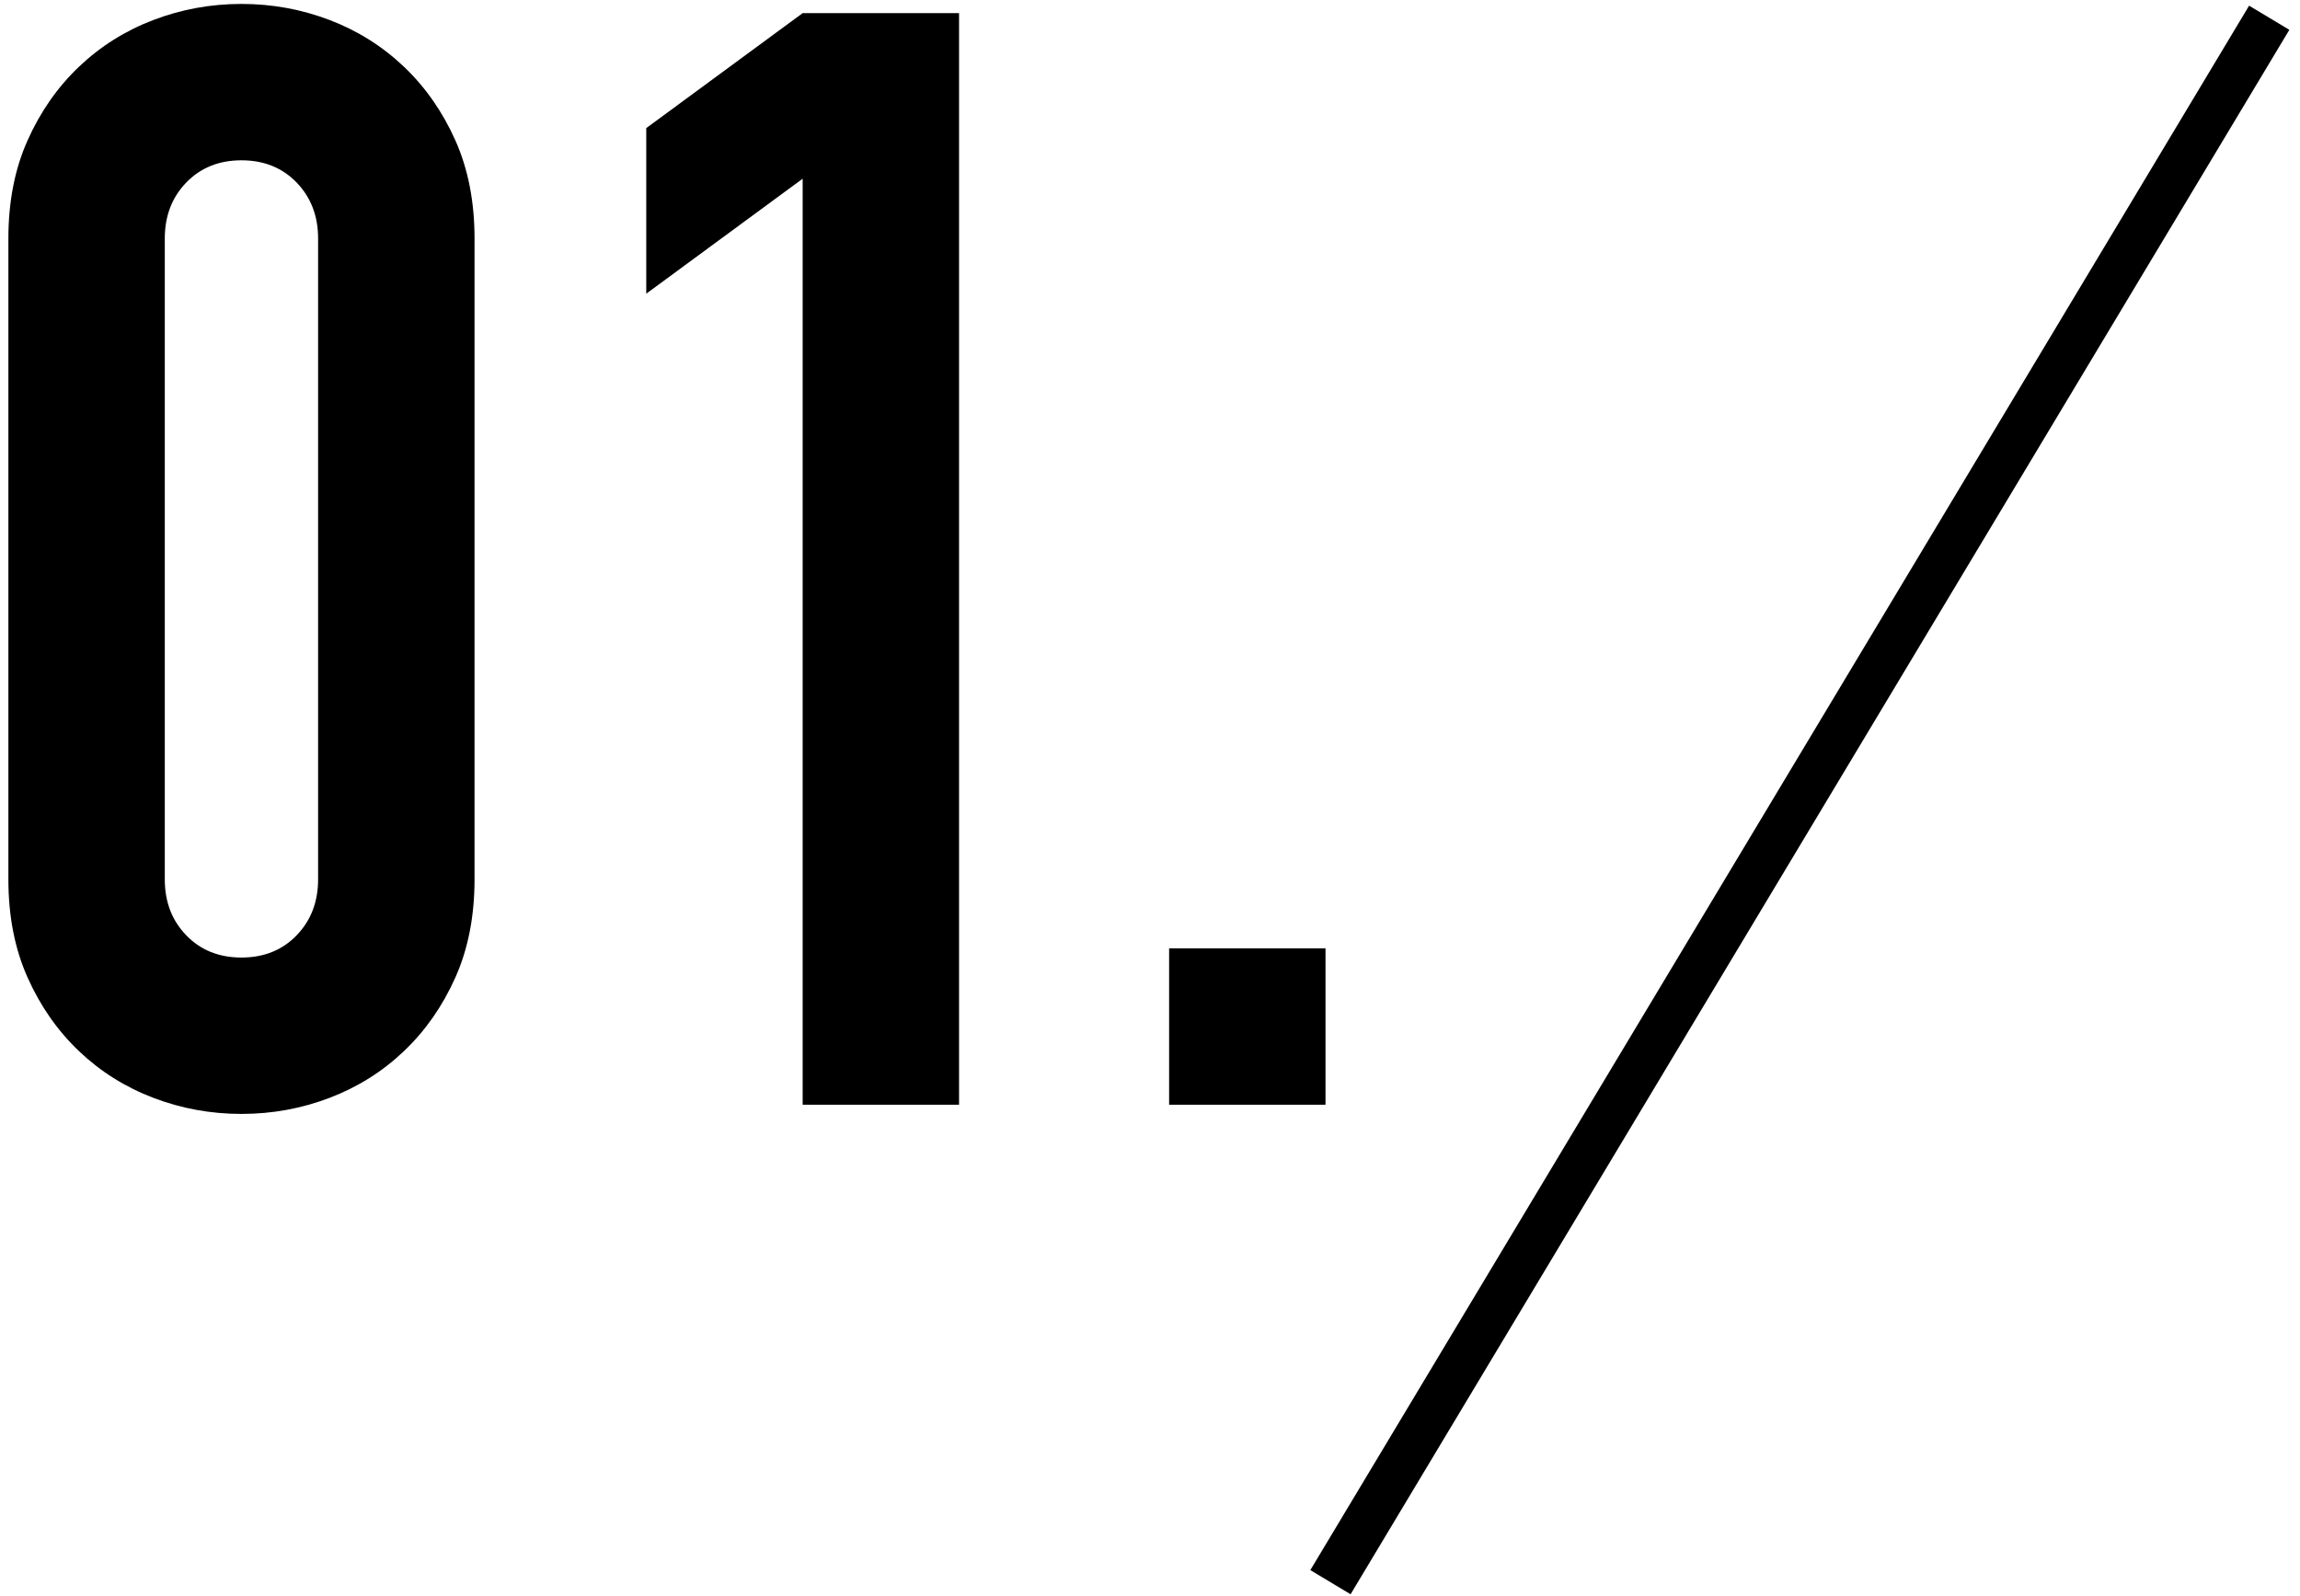 <?xml version="1.0" encoding="UTF-8"?><svg id="_レイヤー_2" xmlns="http://www.w3.org/2000/svg" width="147" height="102" viewBox="0 0 147 102"><g id="_レイヤー_1-2"><path d="M.536,15.245c0-2.352.407-4.442,1.226-6.272.815-1.828,1.91-3.396,3.282-4.704,1.372-1.306,2.956-2.303,4.753-2.989,1.797-.686,3.676-1.029,5.636-1.029s3.837.343,5.635,1.029c1.796.686,3.381,1.683,4.753,2.989,1.372,1.308,2.466,2.876,3.283,4.704.816,1.83,1.225,3.92,1.225,6.272v40.964c0,2.352-.408,4.444-1.225,6.272-.817,1.83-1.911,3.398-3.283,4.704-1.372,1.308-2.957,2.303-4.753,2.989-1.798.686-3.675,1.029-5.635,1.029s-3.839-.343-5.636-1.029c-1.797-.686-3.381-1.681-4.753-2.989-1.372-1.306-2.467-2.874-3.282-4.704-.818-1.828-1.226-3.92-1.226-6.272V15.245ZM10.532,56.209c0,1.438.456,2.631,1.372,3.577.914.948,2.09,1.421,3.528,1.421s2.612-.473,3.527-1.421c.914-.946,1.372-2.139,1.372-3.577V15.245c0-1.436-.458-2.629-1.372-3.577-.915-.946-2.091-1.421-3.527-1.421s-2.614.475-3.528,1.421c-.916.948-1.372,2.141-1.372,3.577v40.964Z"/><path d="M51.3,70.615V11.423l-9.996,7.35v-10.584L51.3.839h9.996v69.776h-9.996Z"/><path d="M74.722,70.615v-9.996h9.995v9.996h-9.995Z"/><line x1="145.033" y1="1.135" x2="85.033" y2="101.135" style="fill:none; stroke:#000; stroke-miterlimit:10; stroke-width:3px;"/><rect id="_スライス_" width="147" height="102" style="fill:none;"/></g></svg>